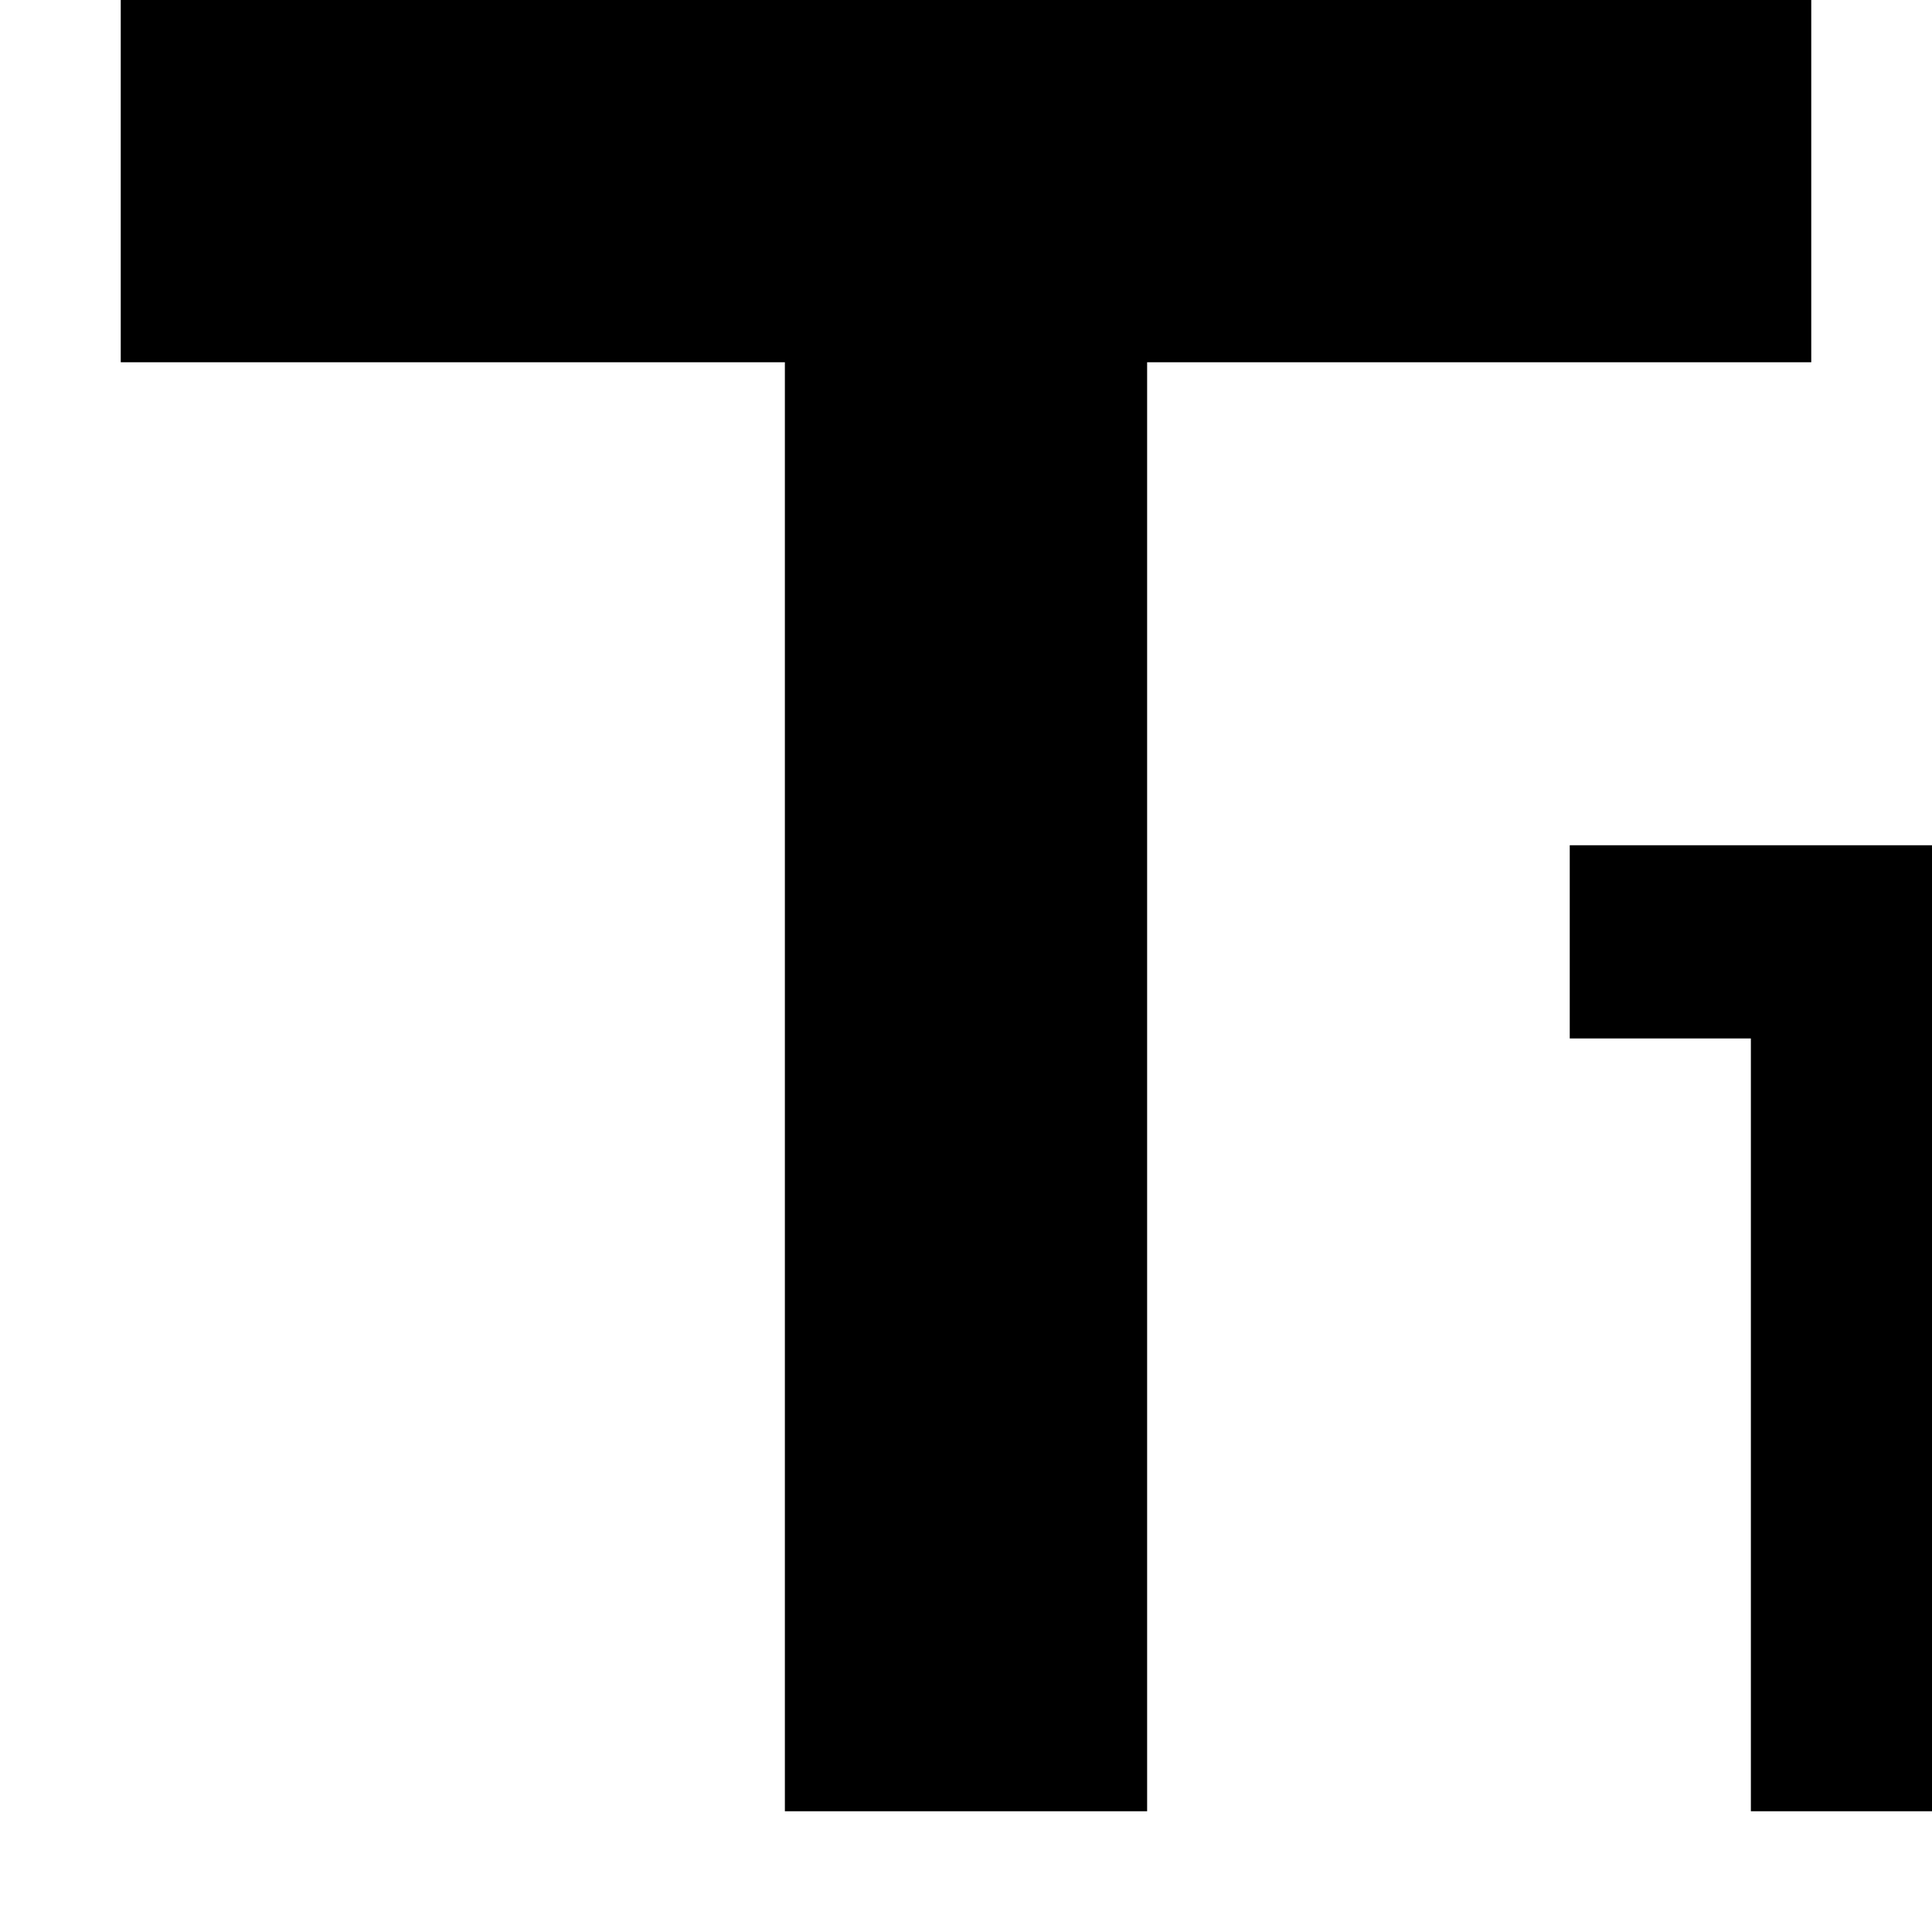 <svg fill="#000" aria-hidden="true" focusable="false" width="12" height="12" xmlns="http://www.w3.org/2000/svg"><path d="M11.25 0v2.25H7.125v9h-2.25v-9H.75V0h10.5zM12 5.25v6h-1.125v-4.8H9.75v-1.2H12z" /></svg>
